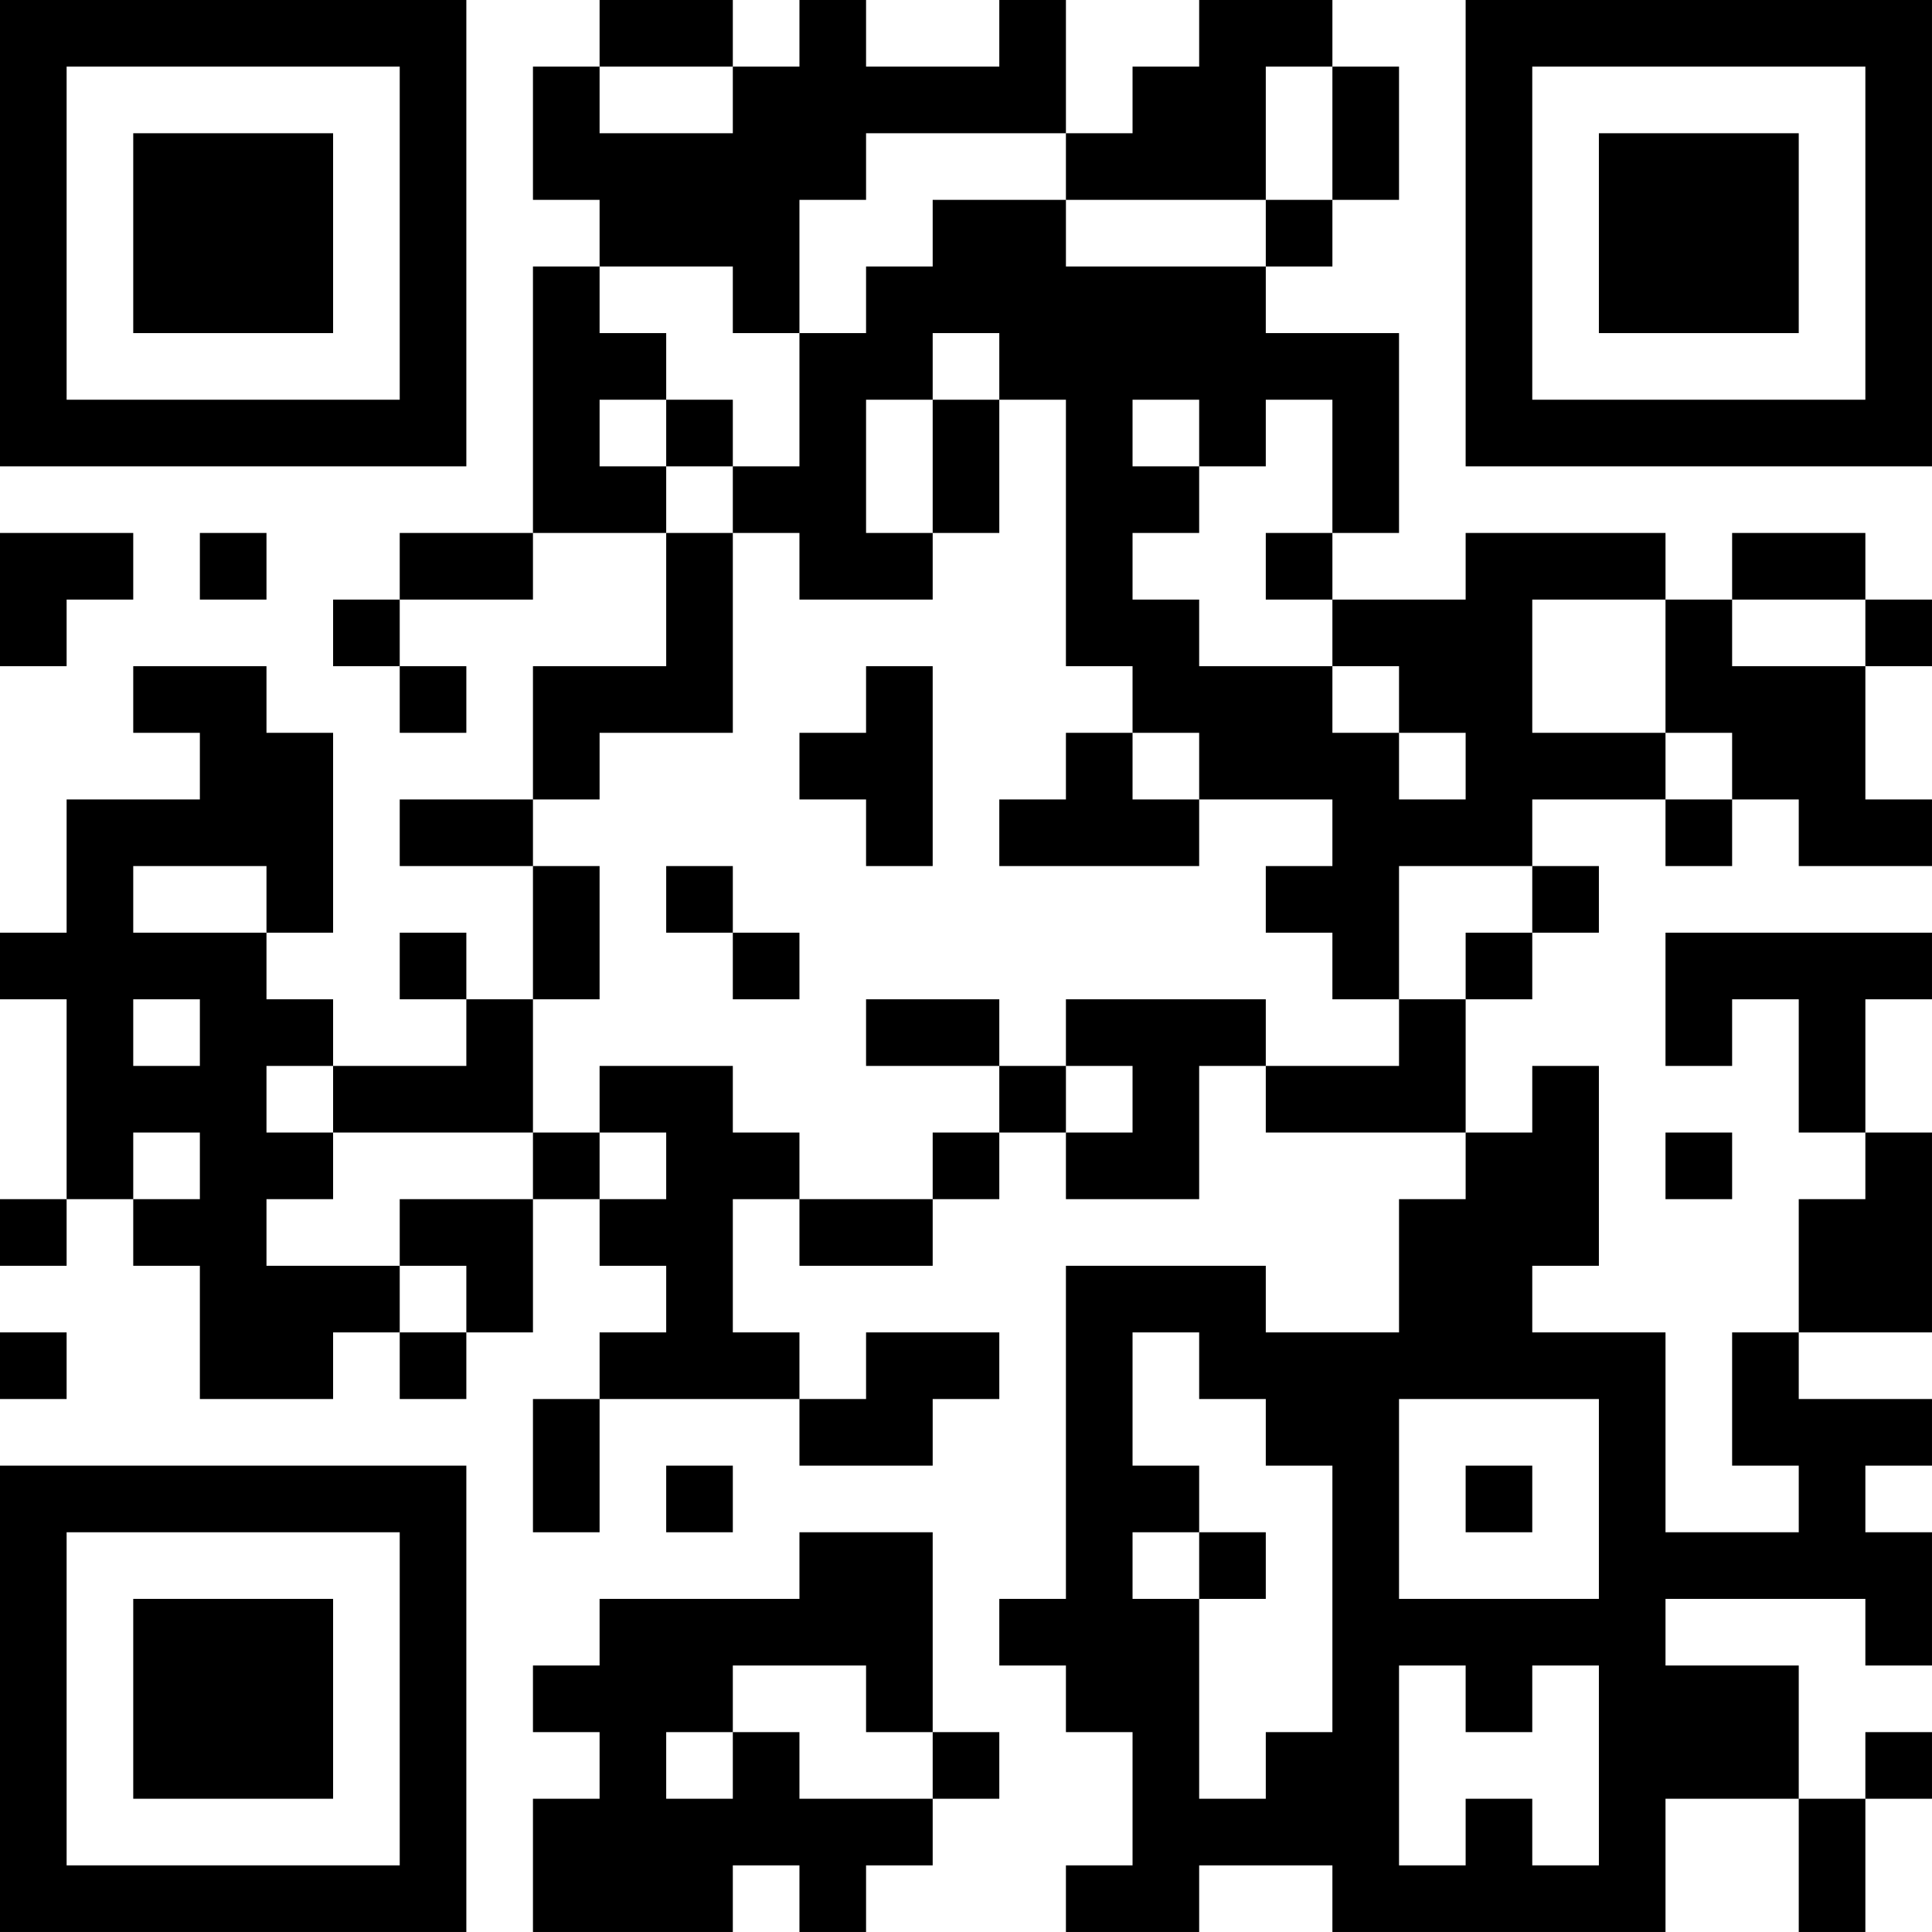 <?xml version="1.0" encoding="UTF-8"?>
<svg xmlns="http://www.w3.org/2000/svg" version="1.1" width="400" height="400" viewBox="0 0 400 400"><rect x="0" y="0" width="400" height="400" fill="#ffffff"/><g transform="scale(13.793)"><g transform="translate(0,0)"><path fill-rule="evenodd" d="M9 0L9 1L8 1L8 3L9 3L9 4L8 4L8 8L6 8L6 9L5 9L5 10L6 10L6 11L7 11L7 10L6 10L6 9L8 9L8 8L10 8L10 10L8 10L8 12L6 12L6 13L8 13L8 15L7 15L7 14L6 14L6 15L7 15L7 16L5 16L5 15L4 15L4 14L5 14L5 11L4 11L4 10L2 10L2 11L3 11L3 12L1 12L1 14L0 14L0 15L1 15L1 18L0 18L0 19L1 19L1 18L2 18L2 19L3 19L3 21L5 21L5 20L6 20L6 21L7 21L7 20L8 20L8 18L9 18L9 19L10 19L10 20L9 20L9 21L8 21L8 23L9 23L9 21L12 21L12 22L14 22L14 21L15 21L15 20L13 20L13 21L12 21L12 20L11 20L11 18L12 18L12 19L14 19L14 18L15 18L15 17L16 17L16 18L18 18L18 16L19 16L19 17L22 17L22 18L21 18L21 20L19 20L19 19L16 19L16 24L15 24L15 25L16 25L16 26L17 26L17 28L16 28L16 29L18 29L18 28L20 28L20 29L25 29L25 27L27 27L27 29L28 29L28 27L29 27L29 26L28 26L28 27L27 27L27 25L25 25L25 24L28 24L28 25L29 25L29 23L28 23L28 22L29 22L29 21L27 21L27 20L29 20L29 17L28 17L28 15L29 15L29 14L25 14L25 16L26 16L26 15L27 15L27 17L28 17L28 18L27 18L27 20L26 20L26 22L27 22L27 23L25 23L25 20L23 20L23 19L24 19L24 16L23 16L23 17L22 17L22 15L23 15L23 14L24 14L24 13L23 13L23 12L25 12L25 13L26 13L26 12L27 12L27 13L29 13L29 12L28 12L28 10L29 10L29 9L28 9L28 8L26 8L26 9L25 9L25 8L22 8L22 9L20 9L20 8L21 8L21 5L19 5L19 4L20 4L20 3L21 3L21 1L20 1L20 0L18 0L18 1L17 1L17 2L16 2L16 0L15 0L15 1L13 1L13 0L12 0L12 1L11 1L11 0ZM9 1L9 2L11 2L11 1ZM19 1L19 3L16 3L16 2L13 2L13 3L12 3L12 5L11 5L11 4L9 4L9 5L10 5L10 6L9 6L9 7L10 7L10 8L11 8L11 11L9 11L9 12L8 12L8 13L9 13L9 15L8 15L8 17L5 17L5 16L4 16L4 17L5 17L5 18L4 18L4 19L6 19L6 20L7 20L7 19L6 19L6 18L8 18L8 17L9 17L9 18L10 18L10 17L9 17L9 16L11 16L11 17L12 17L12 18L14 18L14 17L15 17L15 16L16 16L16 17L17 17L17 16L16 16L16 15L19 15L19 16L21 16L21 15L22 15L22 14L23 14L23 13L21 13L21 15L20 15L20 14L19 14L19 13L20 13L20 12L18 12L18 11L17 11L17 10L16 10L16 6L15 6L15 5L14 5L14 6L13 6L13 8L14 8L14 9L12 9L12 8L11 8L11 7L12 7L12 5L13 5L13 4L14 4L14 3L16 3L16 4L19 4L19 3L20 3L20 1ZM10 6L10 7L11 7L11 6ZM14 6L14 8L15 8L15 6ZM17 6L17 7L18 7L18 8L17 8L17 9L18 9L18 10L20 10L20 11L21 11L21 12L22 12L22 11L21 11L21 10L20 10L20 9L19 9L19 8L20 8L20 6L19 6L19 7L18 7L18 6ZM0 8L0 10L1 10L1 9L2 9L2 8ZM3 8L3 9L4 9L4 8ZM23 9L23 11L25 11L25 12L26 12L26 11L25 11L25 9ZM26 9L26 10L28 10L28 9ZM13 10L13 11L12 11L12 12L13 12L13 13L14 13L14 10ZM16 11L16 12L15 12L15 13L18 13L18 12L17 12L17 11ZM2 13L2 14L4 14L4 13ZM10 13L10 14L11 14L11 15L12 15L12 14L11 14L11 13ZM2 15L2 16L3 16L3 15ZM13 15L13 16L15 16L15 15ZM2 17L2 18L3 18L3 17ZM25 17L25 18L26 18L26 17ZM0 20L0 21L1 21L1 20ZM17 20L17 22L18 22L18 23L17 23L17 24L18 24L18 27L19 27L19 26L20 26L20 22L19 22L19 21L18 21L18 20ZM21 21L21 24L24 24L24 21ZM10 22L10 23L11 23L11 22ZM22 22L22 23L23 23L23 22ZM12 23L12 24L9 24L9 25L8 25L8 26L9 26L9 27L8 27L8 29L11 29L11 28L12 28L12 29L13 29L13 28L14 28L14 27L15 27L15 26L14 26L14 23ZM18 23L18 24L19 24L19 23ZM11 25L11 26L10 26L10 27L11 27L11 26L12 26L12 27L14 27L14 26L13 26L13 25ZM21 25L21 28L22 28L22 27L23 27L23 28L24 28L24 25L23 25L23 26L22 26L22 25ZM0 0L0 7L7 7L7 0ZM1 1L1 6L6 6L6 1ZM2 2L2 5L5 5L5 2ZM22 0L22 7L29 7L29 0ZM23 1L23 6L28 6L28 1ZM24 2L24 5L27 5L27 2ZM0 22L0 29L7 29L7 22ZM1 23L1 28L6 28L6 23ZM2 24L2 27L5 27L5 24Z" fill="#000000"/></g></g></svg>
